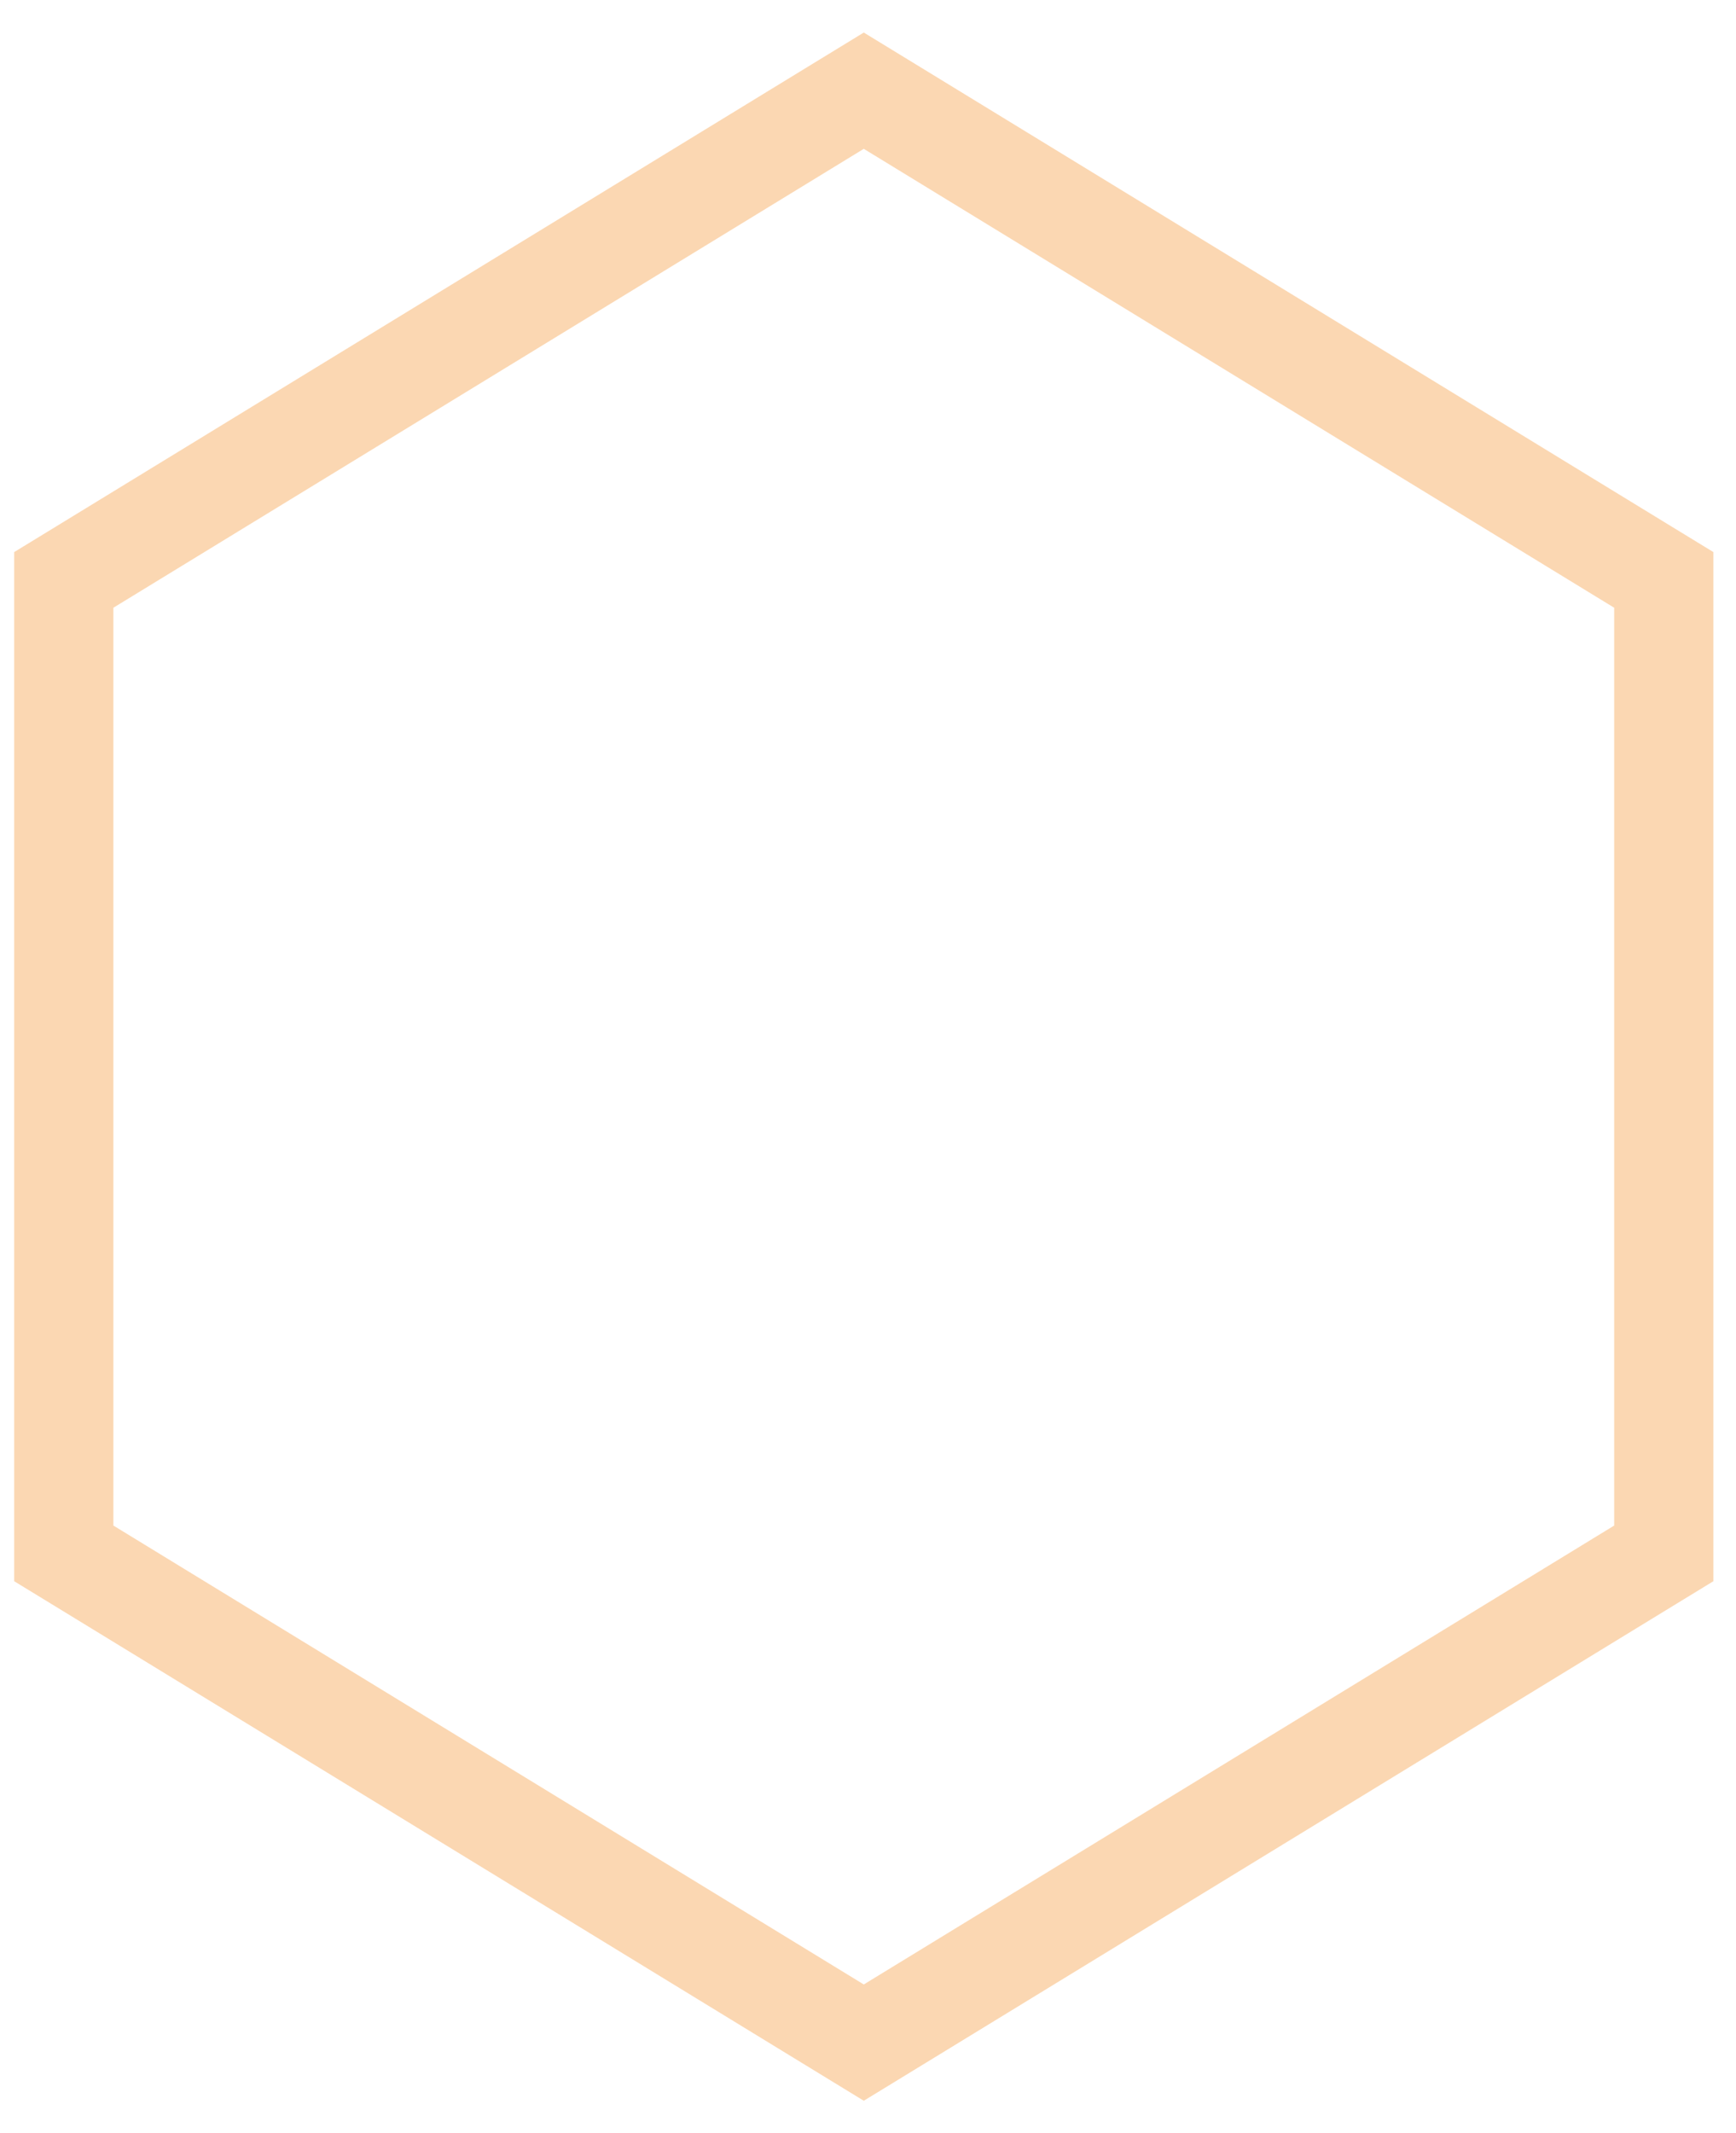<svg width="35" height="43" viewBox="0 0 35 43" fill="none" xmlns="http://www.w3.org/2000/svg">
<path d="M17.937 2.147L17.415 1.828L16.893 2.147L1.764 11.397L1.286 11.689V12.25V30.75V31.311L1.764 31.603L16.893 40.853L17.415 41.172L17.937 40.853L33.066 31.603L33.544 31.311V30.75V12.25V11.689L33.066 11.397L17.937 2.147Z" stroke="#FBD7B2" stroke-width="2"/>
</svg>
